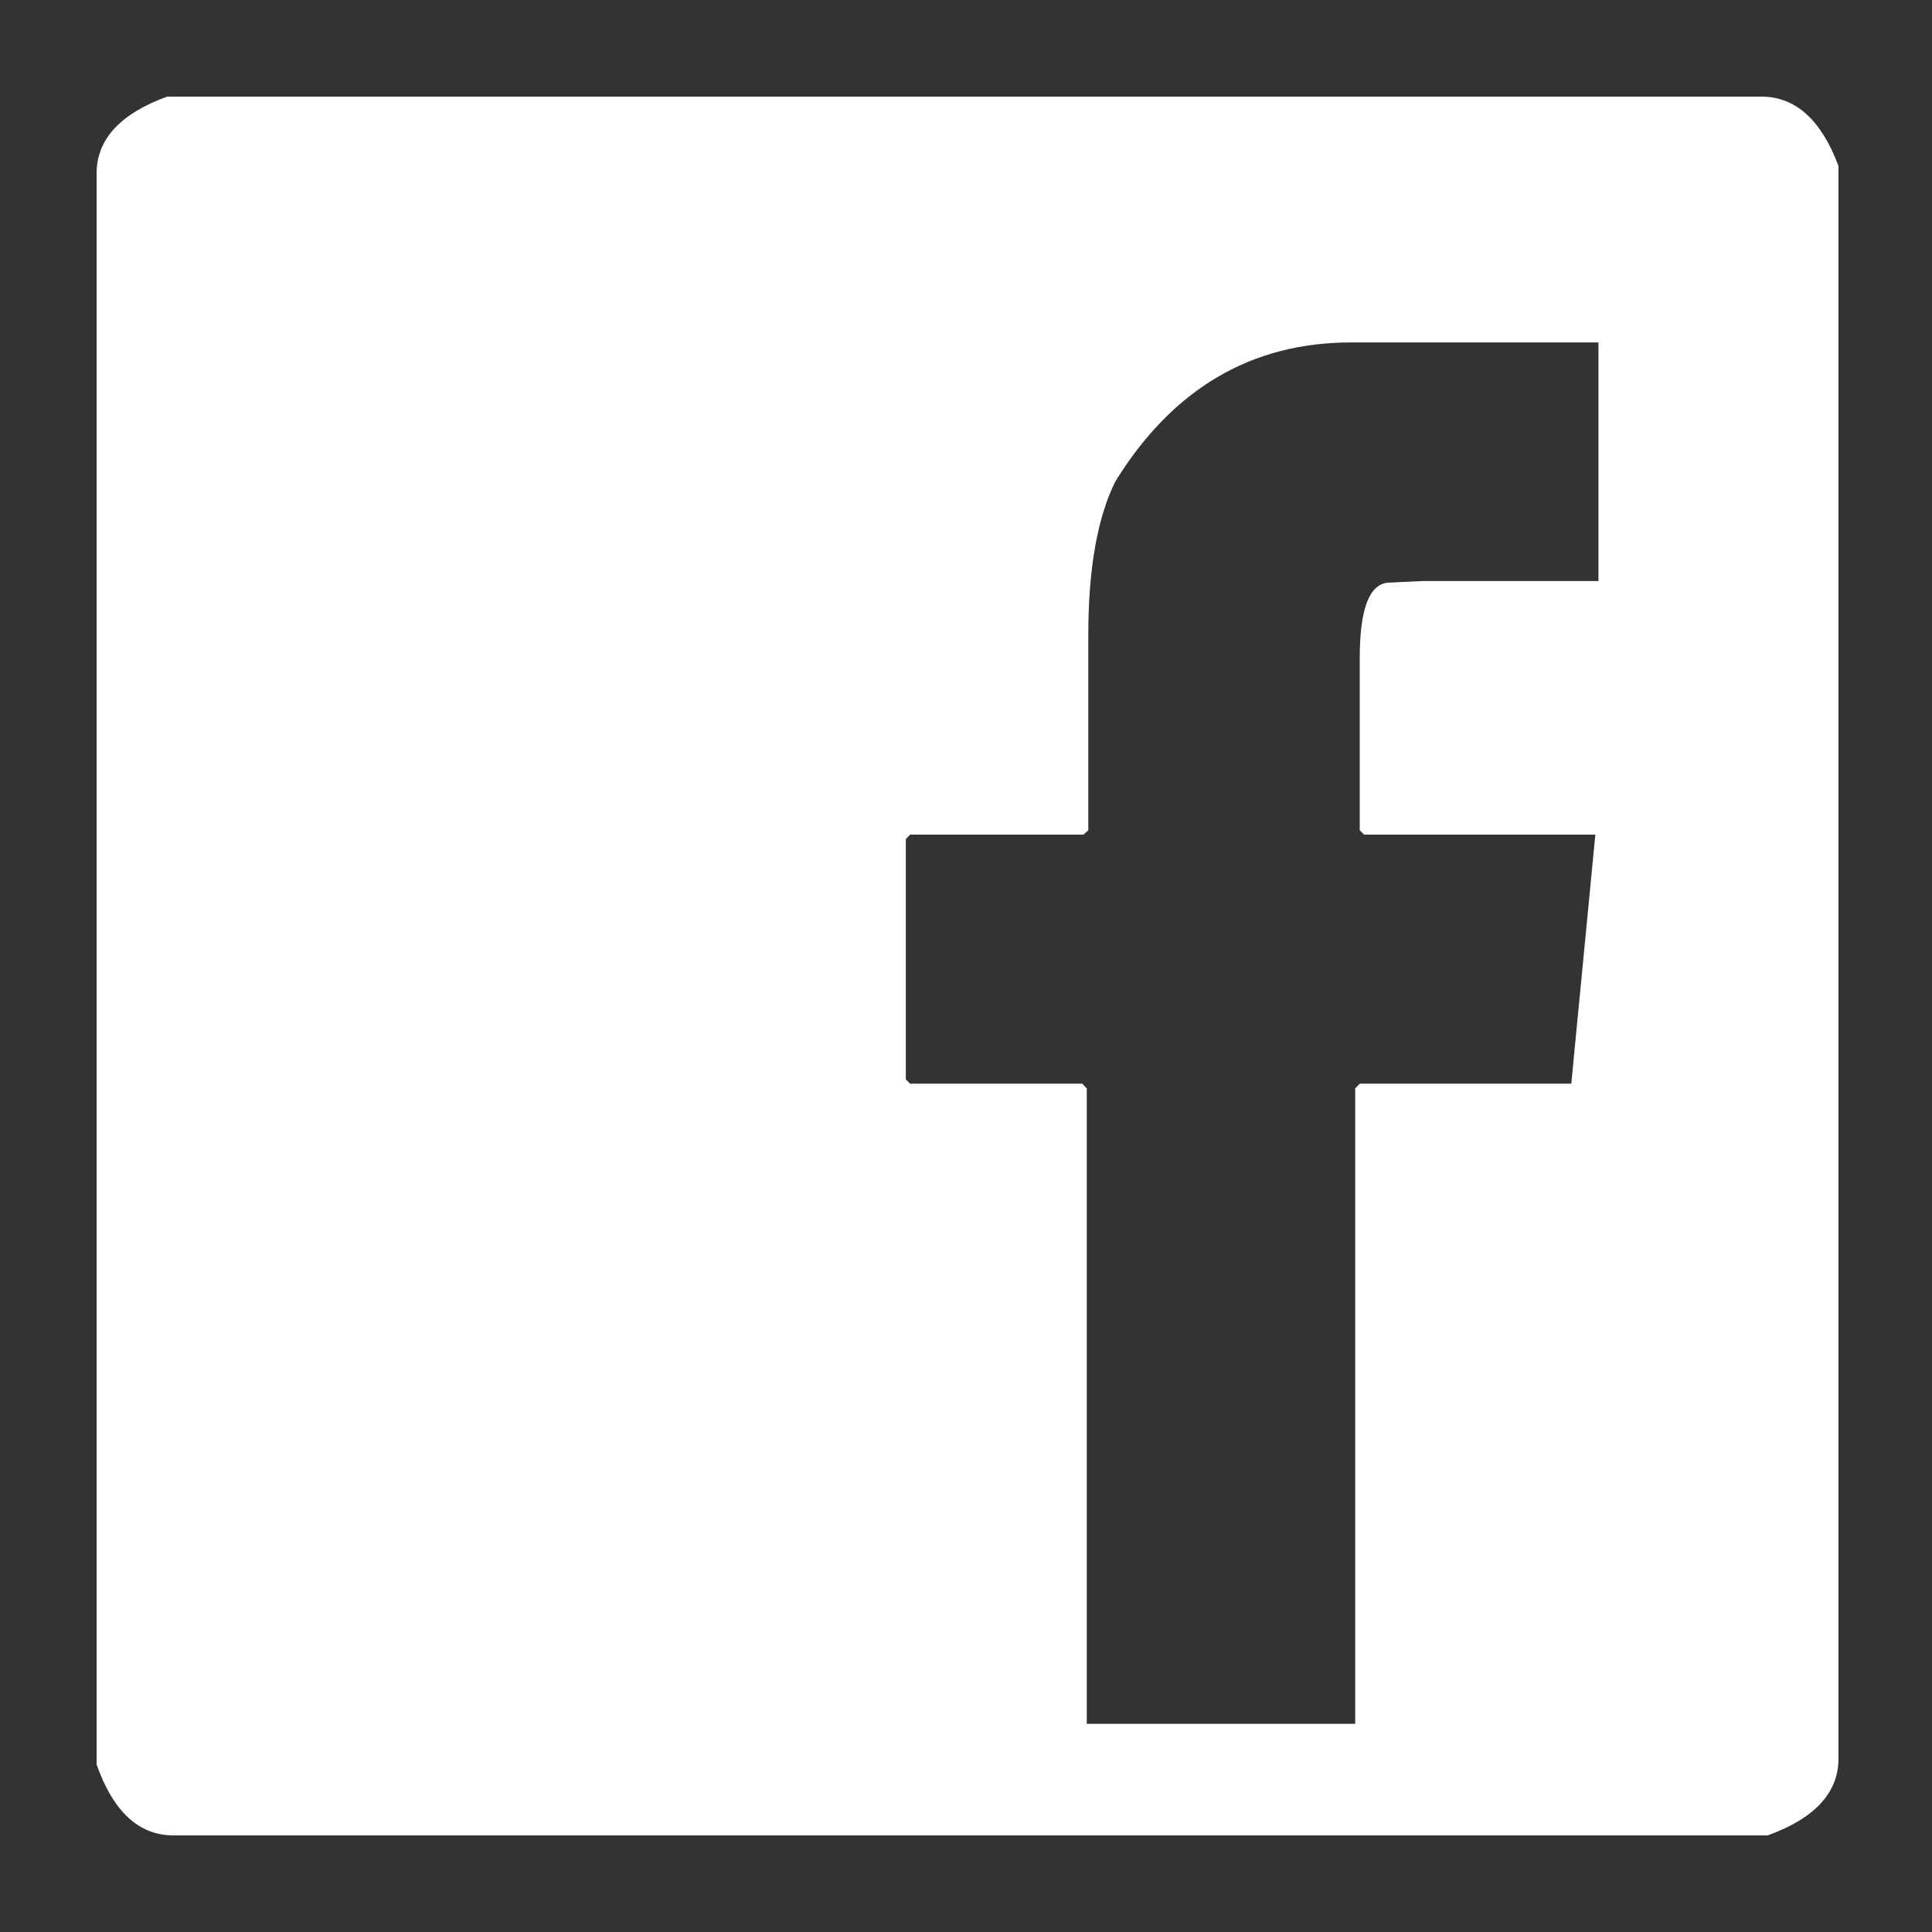 <svg version="1.1" id="Layer_1" xmlns="http://www.w3.org/2000/svg" xmlns:xlink="http://www.w3.org/1999/xlink" x="0px" y="0px"
	 width="20px" height="20px" viewBox="0 0 20 20" enable-background="new 0 0 20 20" xml:space="preserve">
<rect x="0" y="0" width="20" height="20" fill="#333333" stroke="none"/>
<path fill="#FFFFFF" d="M18.234,1c0.352,0,0.619,0.24,0.798,0.718v16.486c0,0.354-0.246,0.62-0.733,0.796H1.796
	C1.44,19,1.174,18.758,1,18.266V1.796C1,1.443,1.244,1.177,1.731,1H18.234z M11.266,8.595l-0.05,0.045H9.421L9.377,8.687v2.487
	l0.044,0.044h1.782l0.047,0.049v6.578h2.779v-6.578l0.048-0.049h2.189l0.249-2.578h-2.394l-0.045-0.045V6.813
	c0-0.521,0.104-0.782,0.312-0.782l0.331-0.016h1.828v-2.47h-2.563c-1.032,0-1.846,0.481-2.438,1.439
	c-0.186,0.374-0.28,0.905-0.28,1.592V8.595z"/>
</svg>
